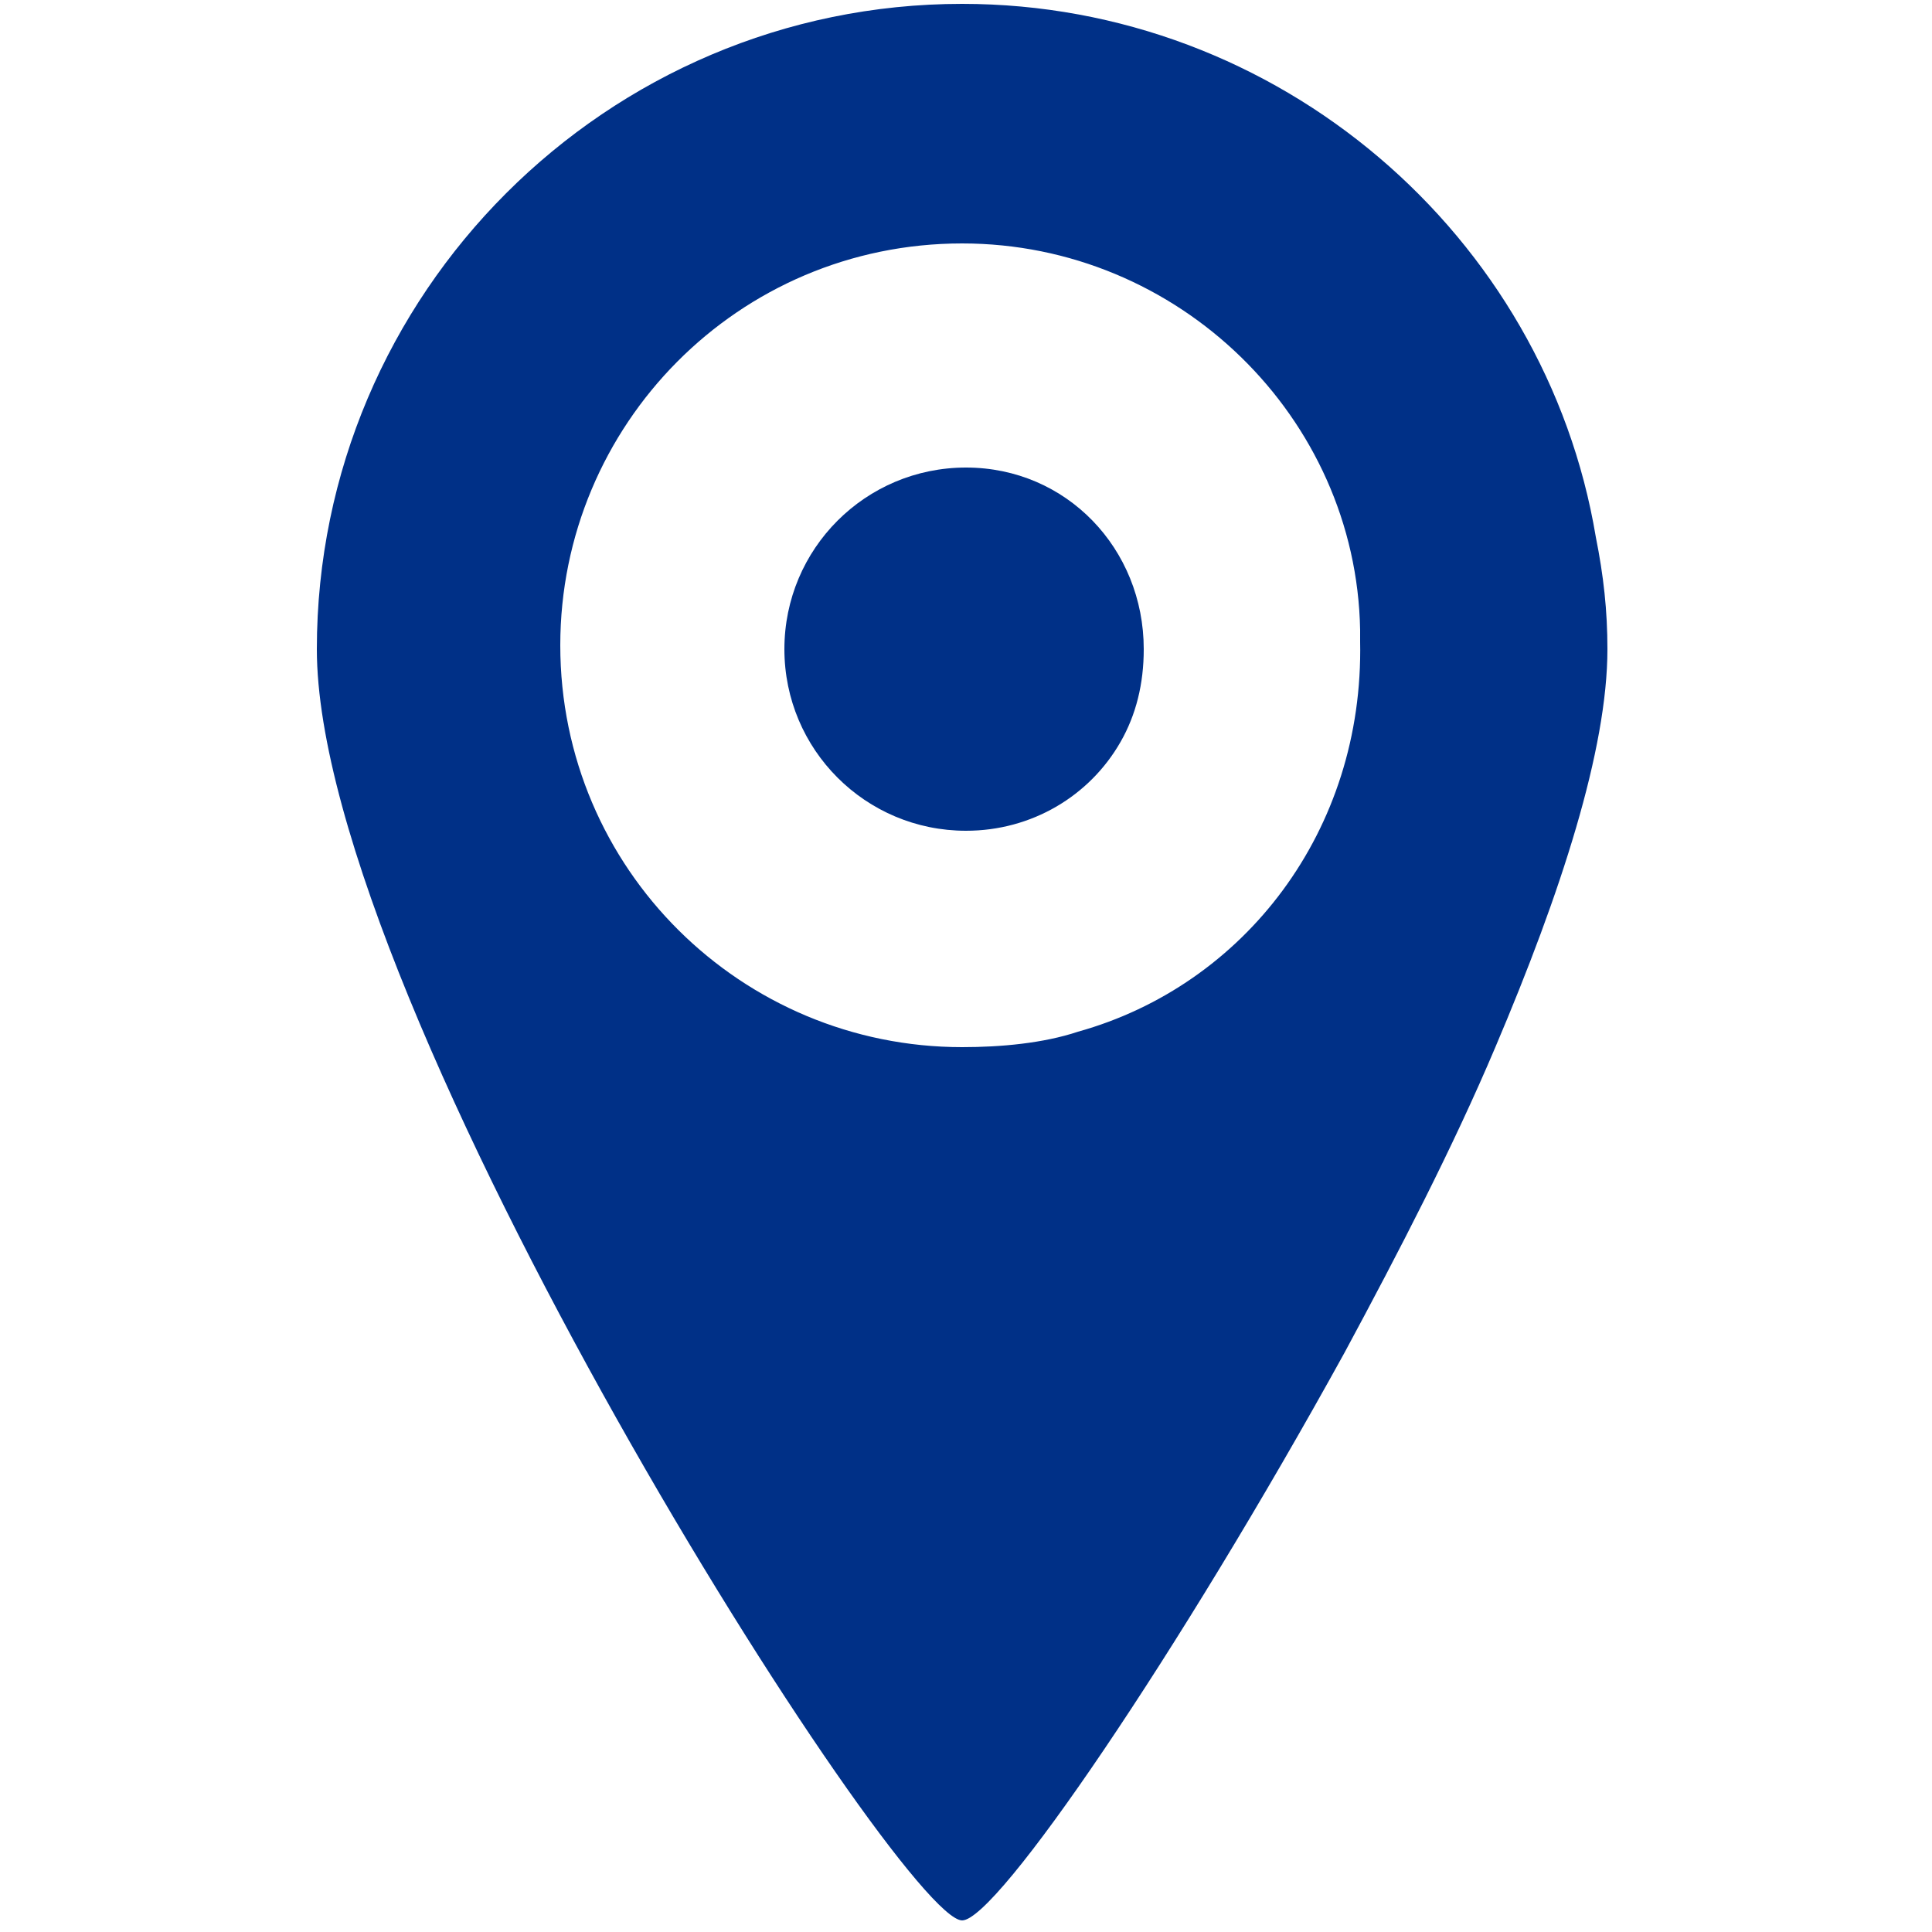 <?xml version="1.0" encoding="utf-8"?>
<!-- Generator: Adobe Illustrator 25.2.1, SVG Export Plug-In . SVG Version: 6.00 Build 0)  -->
<svg version="1.1" id="Layer_1" xmlns="http://www.w3.org/2000/svg" xmlns:xlink="http://www.w3.org/1999/xlink" x="0px" y="0px"
	 viewBox="0 0 50 50" style="enable-background:new 0 0 50 50;" xml:space="preserve">
<style type="text/css">
	.st0{fill:#003087;}
</style>
<g>
	<path class="st0" d="M41.3,13.9C40,6.1,33.1,0.1,24.9,0.1c-9.2,0-16.7,7.5-16.7,16.7c0,9.2,15.1,32.9,16.7,32.9
		c0.9,0,5.6-6.9,9.9-14.7c1.4-2.6,2.8-5.3,3.9-7.9c1.7-4,2.9-7.7,2.9-10.3C41.6,15.8,41.5,14.9,41.3,13.9z M27.9,26.7
		c-0.9,0.3-2,0.4-3,0.4c-5.7,0-10.4-4.6-10.4-10.4c0-5.7,4.6-10.4,10.4-10.4c5.6,0,10.2,4.5,10.3,10c0,0.1,0,0.2,0,0.3
		C35.3,21.5,32.2,25.5,27.9,26.7z"/>
	<path class="st0" d="M29.6,16.8c0,0.9-0.2,1.7-0.6,2.4c-0.8,1.4-2.3,2.3-4,2.3c-2.6,0-4.7-2.1-4.7-4.7c0-2.6,2.1-4.7,4.7-4.7
		S29.6,14.2,29.6,16.8z"/>
</g>
</svg>
